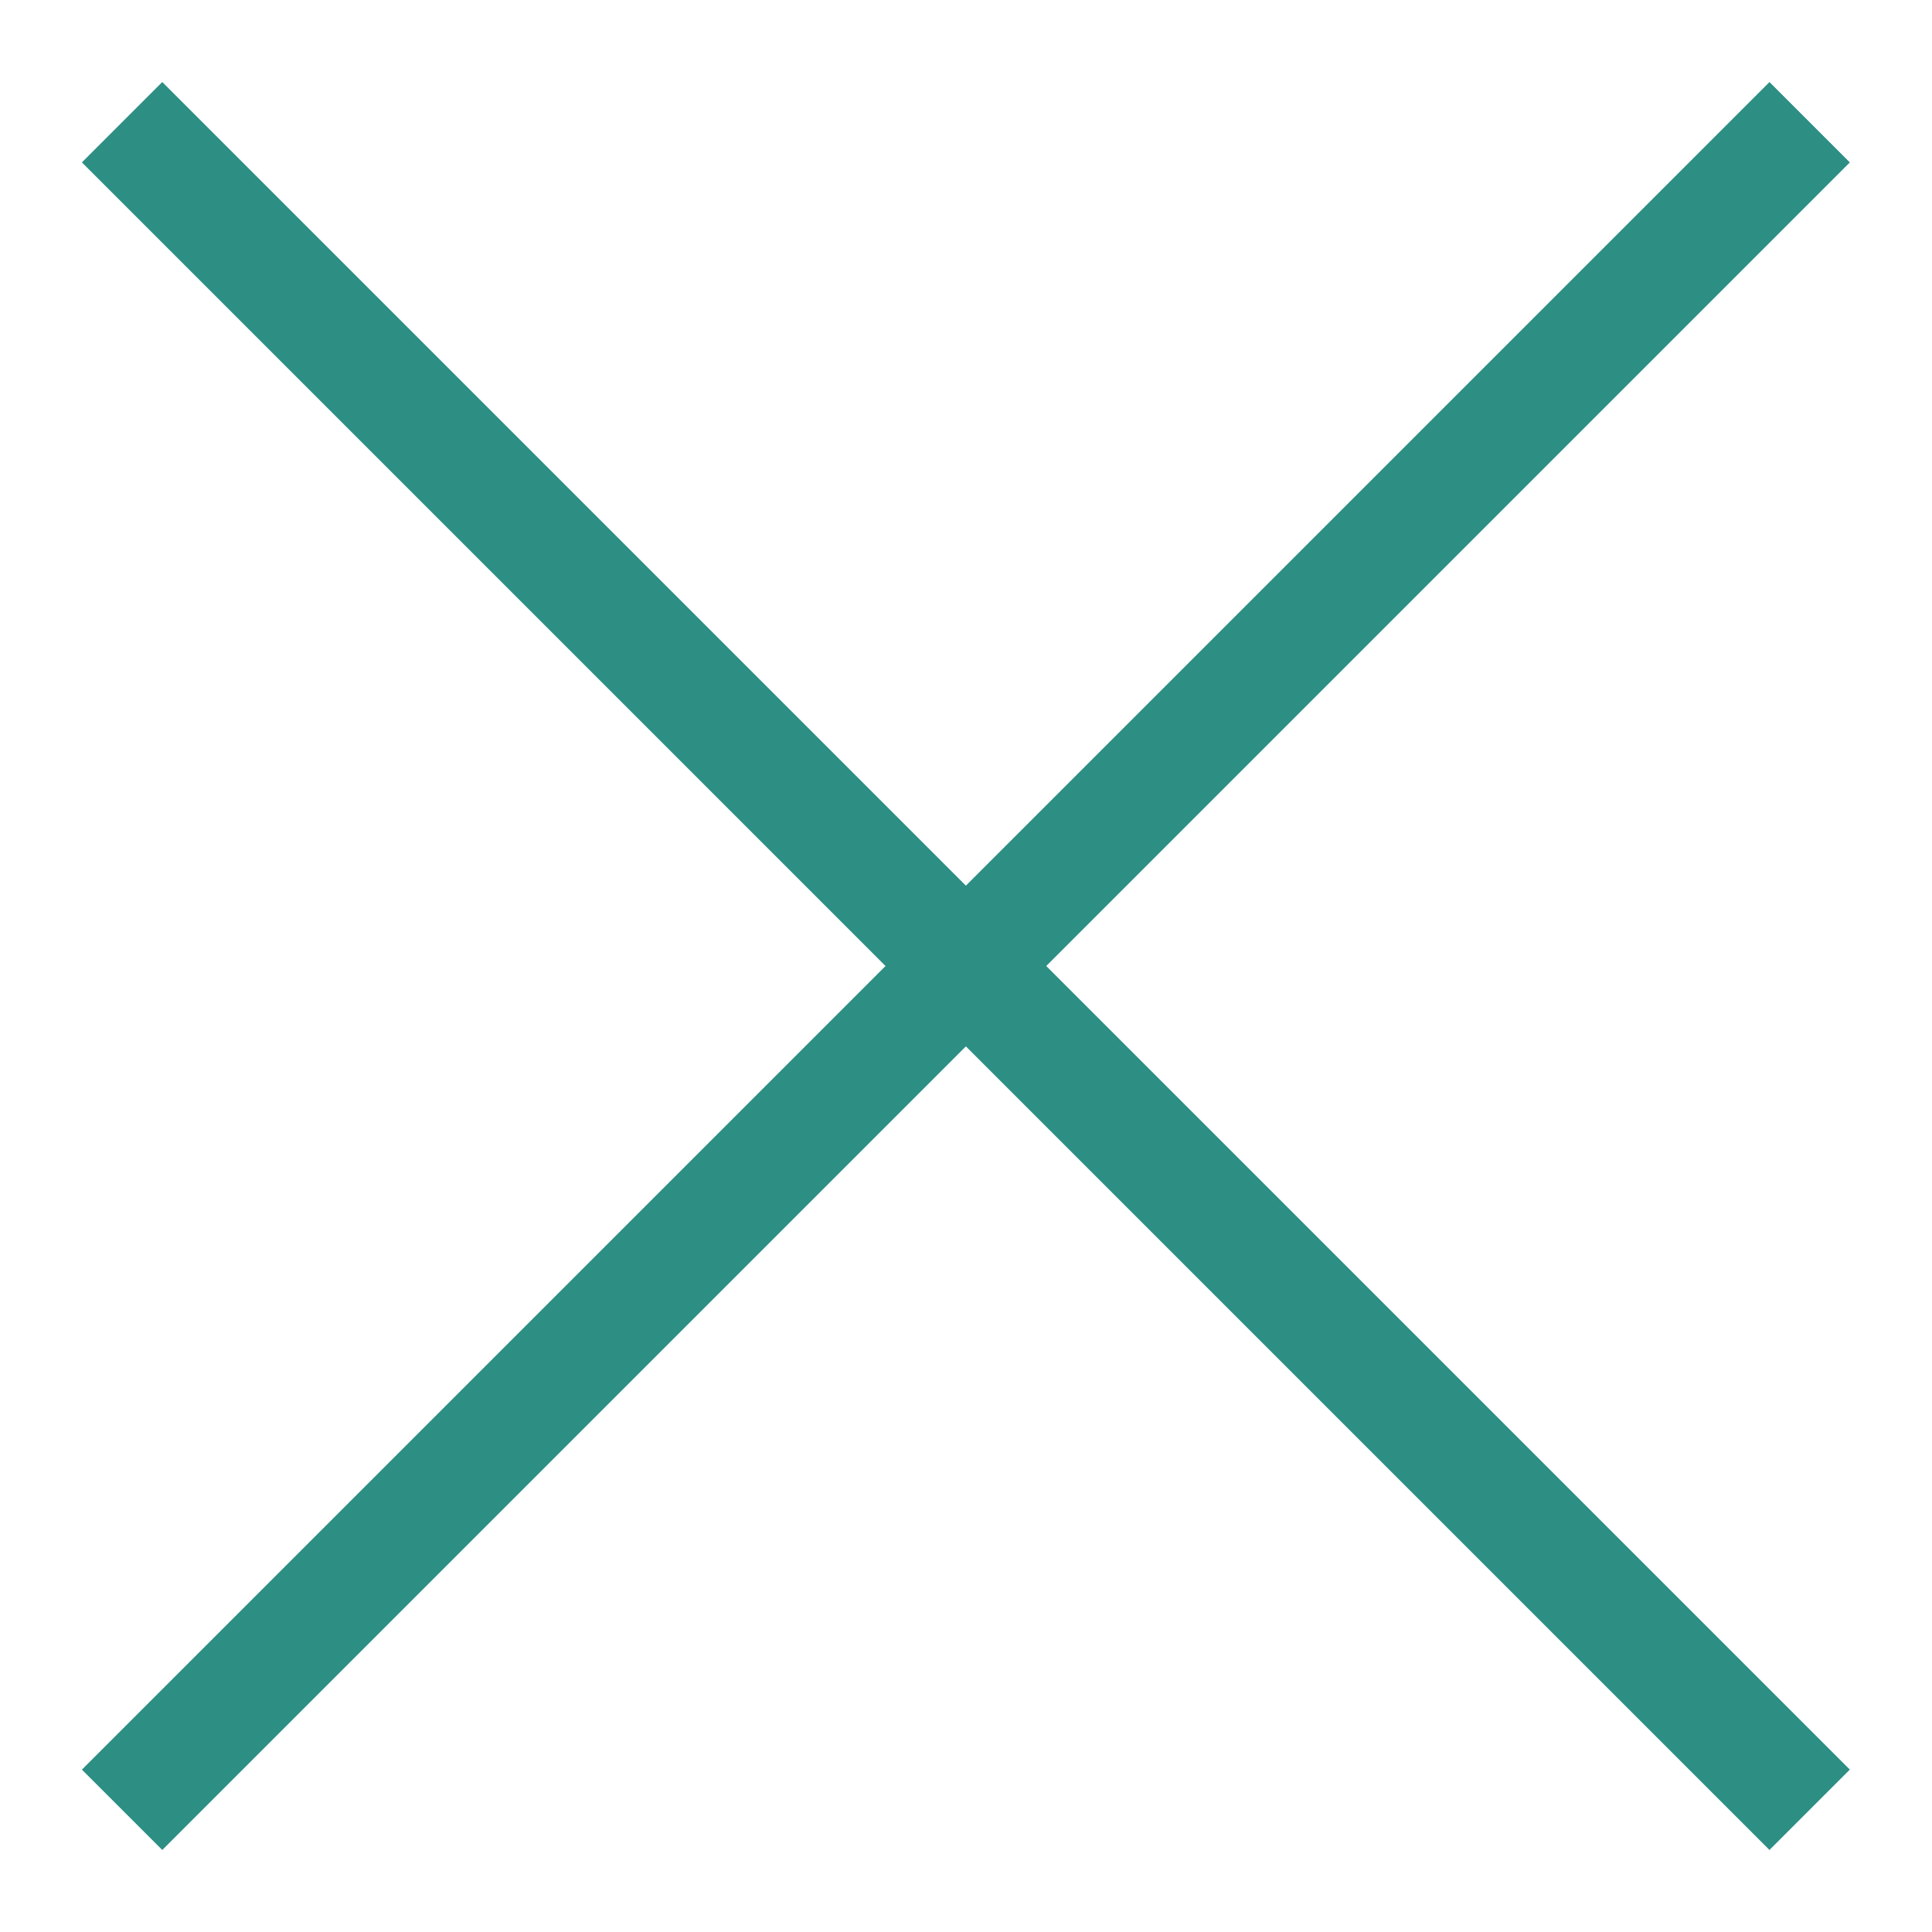<?xml version="1.0" encoding="UTF-8"?> <svg xmlns="http://www.w3.org/2000/svg" width="17" height="17" viewBox="0 0 17 17" fill="none"><rect x="15.57" y="0.722" width="1" height="21" transform="rotate(45 15.57 0.722)" fill="#2D8E84"></rect><rect x="16.277" y="15.571" width="1" height="21" transform="rotate(135 16.277 15.571)" fill="#2D8E84"></rect></svg> 